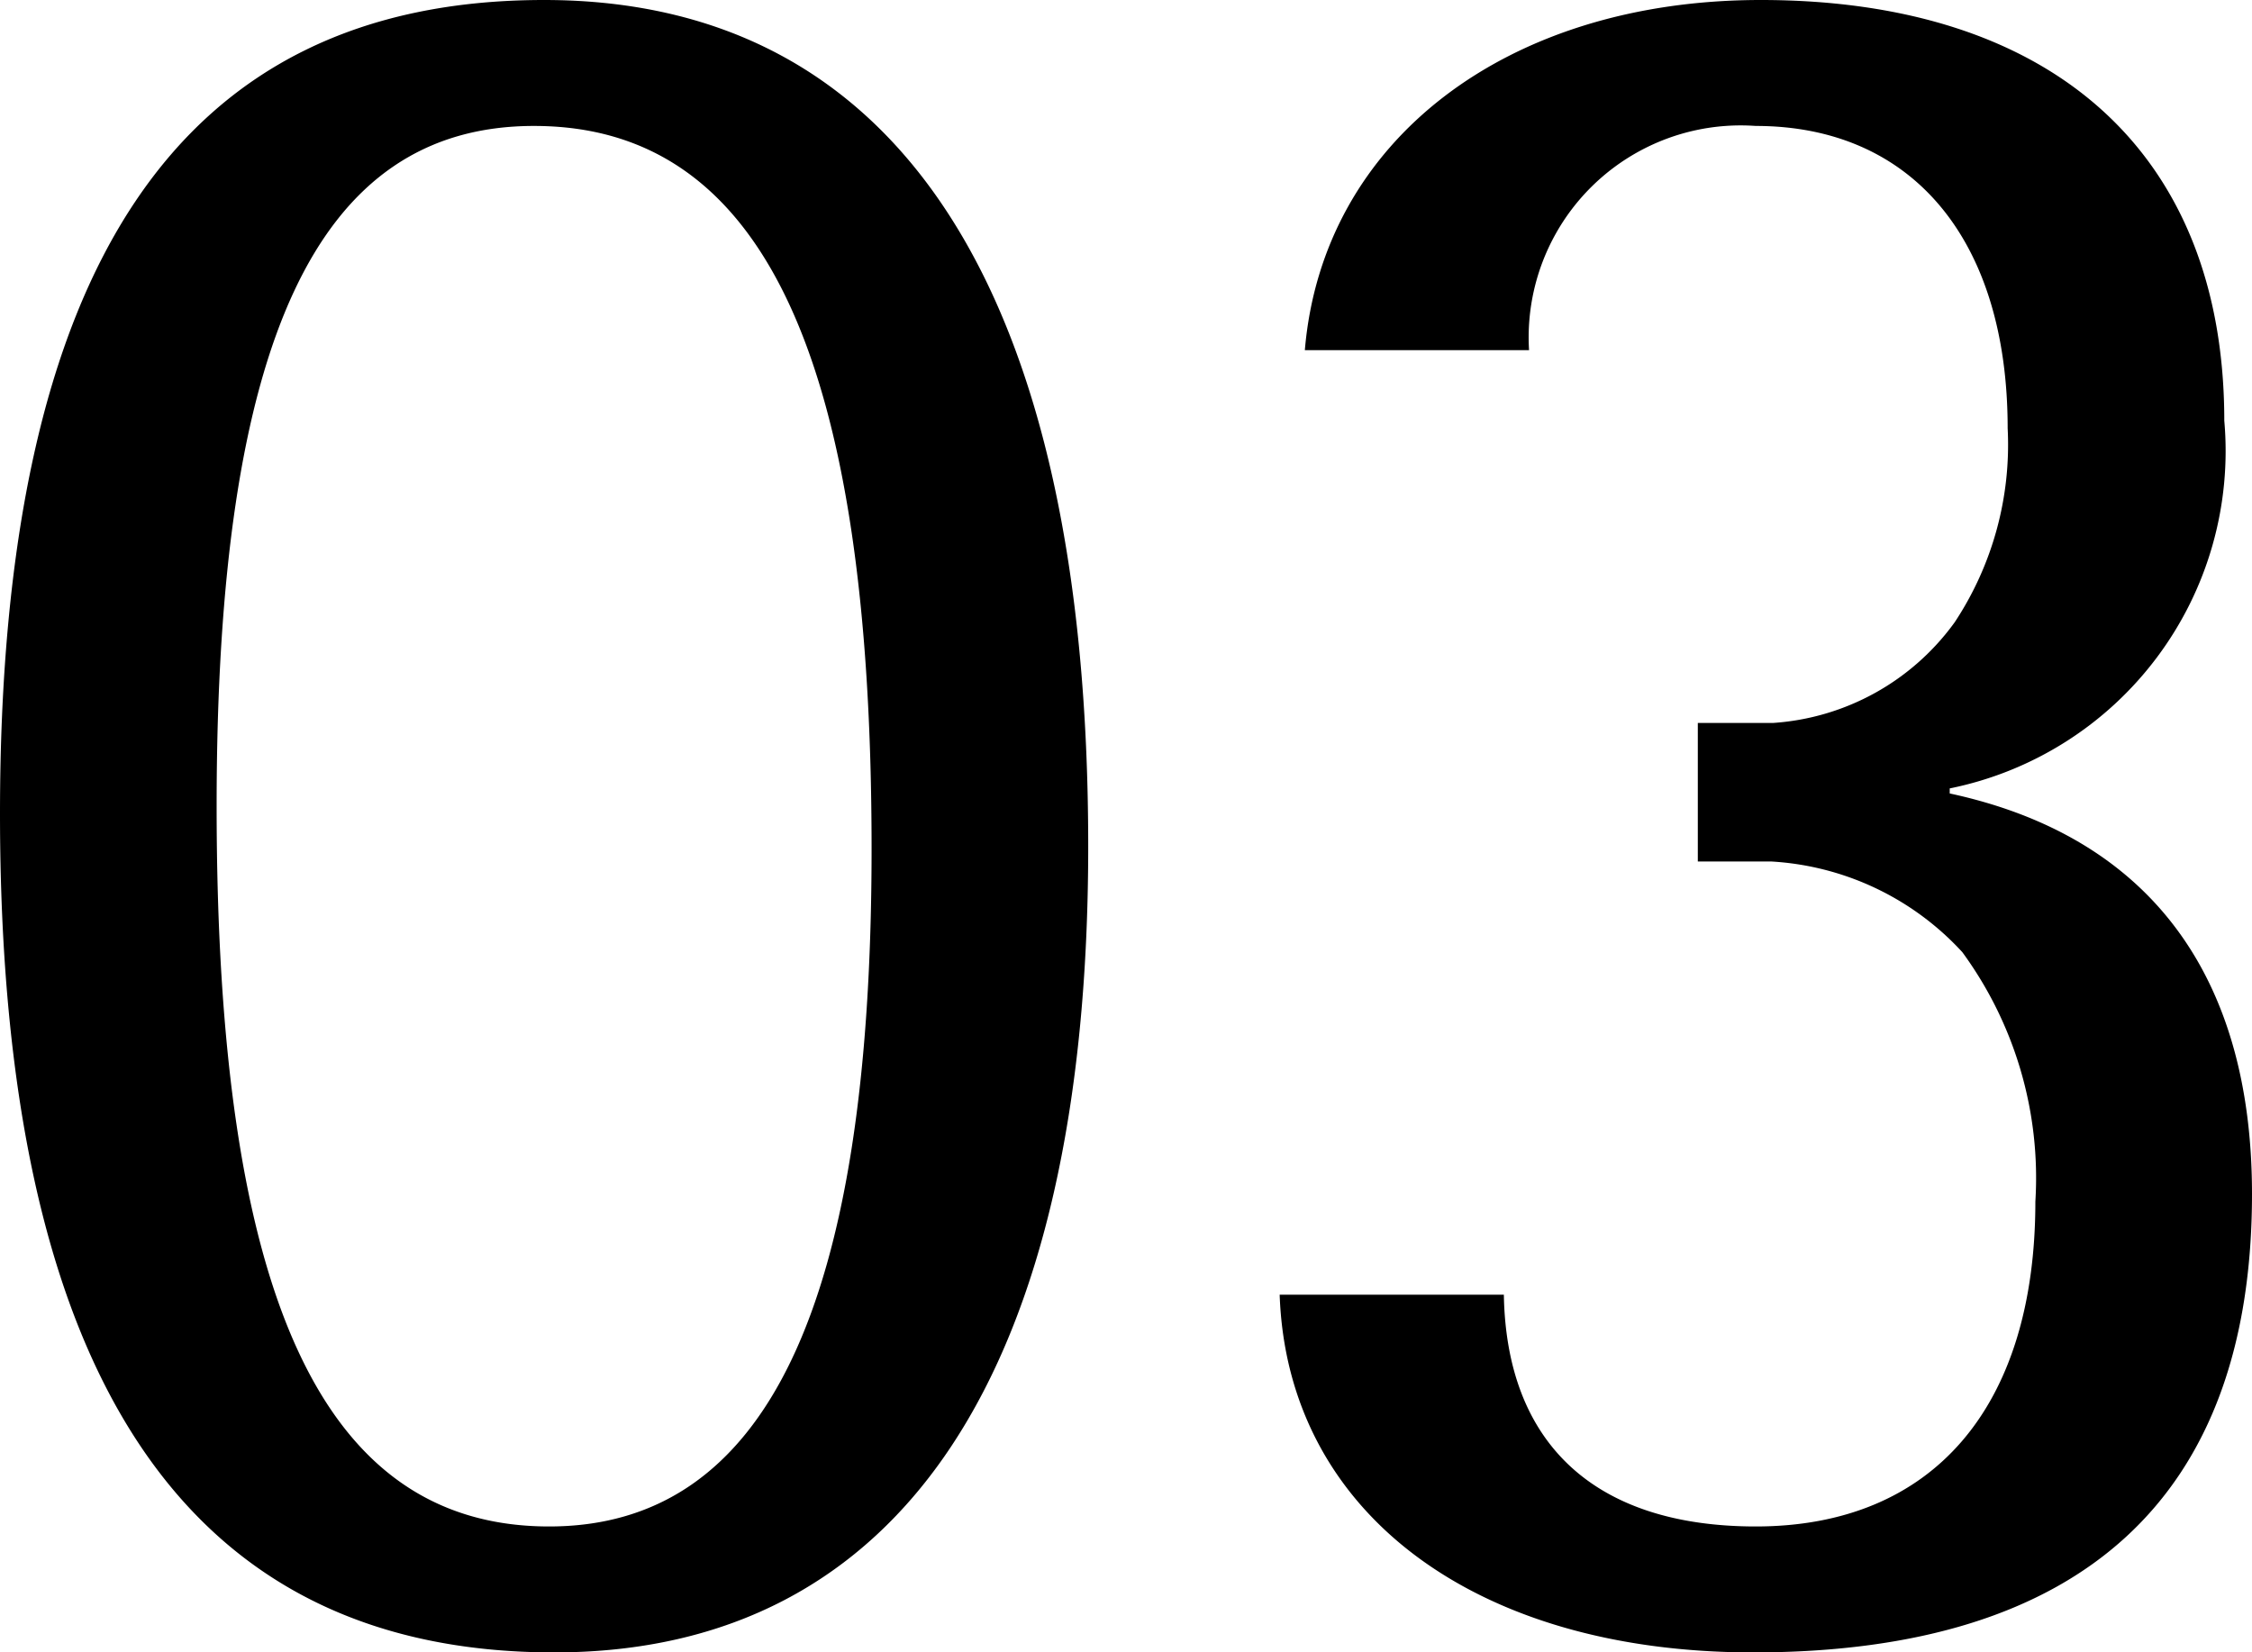 <svg xmlns="http://www.w3.org/2000/svg" width="26.82" height="19.68" viewBox="0 0 26.82 19.68"><path d="M-7.53-19.35c-4.35,0-6.48,3.18-6.48,9.69C-14.01-3-11.82.33-7.41.33c4.14,0,6.36-3.36,6.36-9.6C-1.05-15.87-3.3-19.35-7.53-19.35Zm-.12,1.5c2.73,0,4.02,2.76,4.02,8.61,0,5.46-1.26,8.07-3.84,8.07-2.7,0-3.96-2.73-3.96-8.58C-11.43-15.3-10.23-17.85-7.65-17.85ZM1.23-3.93C1.32-1.35,3.54.33,6.87.33c3.93,0,5.94-1.86,5.94-5.46,0-2.61-1.23-4.26-3.6-4.77v-.06a4.1,4.1,0,0,0,3.27-4.38c0-3.18-2.04-5.01-5.52-5.01-3.03,0-5.22,1.68-5.43,4.17H4.2a2.525,2.525,0,0,1,2.7-2.67c1.86,0,3,1.35,3,3.6a3.834,3.834,0,0,1-.63,2.31,2.907,2.907,0,0,1-2.16,1.2h-.9v1.65h.87A3.348,3.348,0,0,1,9.36-8.01a4.553,4.553,0,0,1,.87,2.97C10.23-2.58,9-1.17,6.9-1.17c-1.92,0-2.97-.99-3-2.76Z" transform="translate(14.01 19.35)"/></svg>